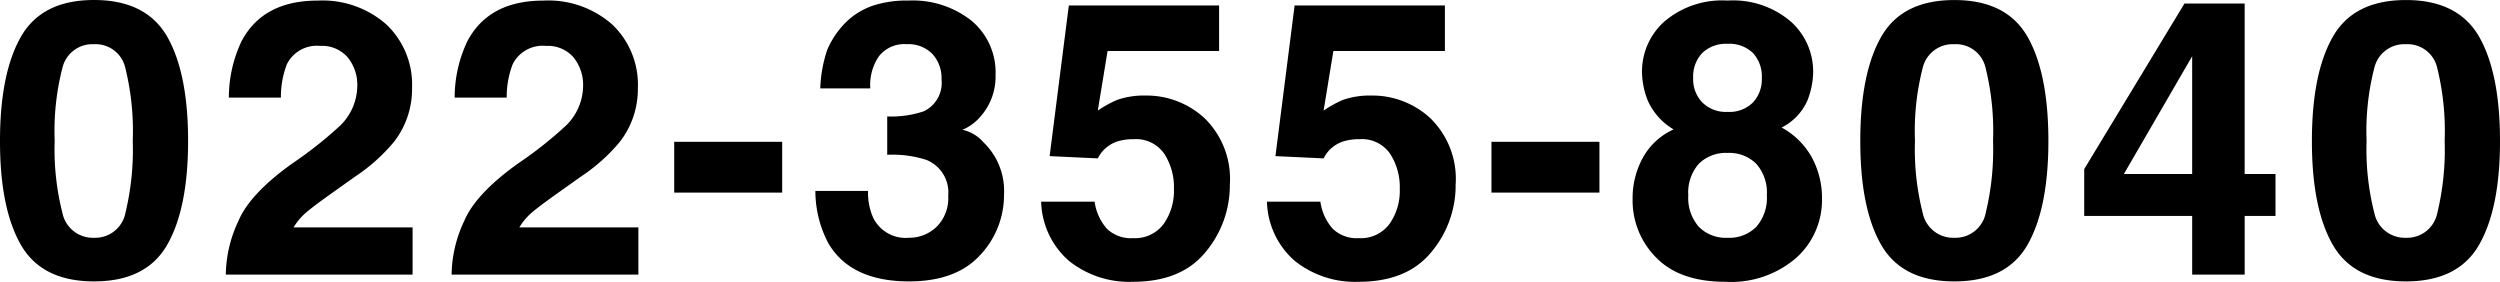 <svg xmlns="http://www.w3.org/2000/svg" width="240.118" height="27.063" viewBox="0 0 240.118 27.063">
  <path id="パス_480" data-name="パス 480" d="M10.189.65q-5,0-7.019-3.5T1.156-12.845q0-6.486,2.014-10.009t7.019-3.523q5,0,7.028,3.523,2.005,3.523,2.005,10.009T17.208-2.854Q15.194.65,10.189.65Zm3.017-6.594a25.775,25.775,0,0,0,.7-6.9,25.283,25.283,0,0,0-.714-7.01,2.915,2.915,0,0,0-3.008-2.276,2.958,2.958,0,0,0-3.035,2.276,24.4,24.4,0,0,0-.741,7.01,24.675,24.675,0,0,0,.741,6.91,2.982,2.982,0,0,0,3.035,2.394A2.957,2.957,0,0,0,13.207-5.944ZM34.551-20.867a3.245,3.245,0,0,0-2.638-1.1,3.217,3.217,0,0,0-3.2,1.752A8.691,8.691,0,0,0,28.137-17h-5a12.656,12.656,0,0,1,1.21-5.4q2.06-3.92,7.317-3.92a9.278,9.278,0,0,1,6.612,2.3,7.965,7.965,0,0,1,2.457,6.1A8.255,8.255,0,0,1,39-12.755a17.279,17.279,0,0,1-3.74,3.342L33.2-7.949q-1.933,1.373-2.647,1.987a5.824,5.824,0,0,0-1.2,1.427H40.784V0H22.844a12.31,12.31,0,0,1,1.21-5.149q1.1-2.62,5.2-5.546a38.156,38.156,0,0,0,4.607-3.649A5.393,5.393,0,0,0,35.472-18.1,4.163,4.163,0,0,0,34.551-20.867Zm21.688,0a3.245,3.245,0,0,0-2.638-1.1,3.217,3.217,0,0,0-3.2,1.752A8.691,8.691,0,0,0,49.825-17h-5a12.656,12.656,0,0,1,1.21-5.4q2.06-3.92,7.317-3.92a9.278,9.278,0,0,1,6.612,2.3,7.965,7.965,0,0,1,2.457,6.1,8.255,8.255,0,0,1-1.734,5.167,17.279,17.279,0,0,1-3.74,3.342l-2.06,1.463Q52.95-6.576,52.237-5.962a5.824,5.824,0,0,0-1.2,1.427H62.471V0H44.532a12.31,12.31,0,0,1,1.21-5.149q1.1-2.62,5.2-5.546a38.156,38.156,0,0,0,4.607-3.649A5.393,5.393,0,0,0,57.16-18.1,4.163,4.163,0,0,0,56.239-20.867Zm9.673,8.112h10.37v4.878H65.912Zm19.664-8.22a4.869,4.869,0,0,0-.831,3.089H79.94a12.922,12.922,0,0,1,.668-3.7A8.336,8.336,0,0,1,82.6-24.426,6.923,6.923,0,0,1,85-25.835a10.4,10.4,0,0,1,3.415-.488,9.087,9.087,0,0,1,6.061,1.942,6.469,6.469,0,0,1,2.3,5.212,5.762,5.762,0,0,1-1.373,3.9A4.689,4.689,0,0,1,93.6-13.911a3.716,3.716,0,0,1,2.023,1.21A6.464,6.464,0,0,1,97.59-7.714a8.4,8.4,0,0,1-2.3,5.844Q92.983.65,88.467.65,82.9.65,80.734-2.981A10.778,10.778,0,0,1,79.47-8.04h5.059a5.89,5.89,0,0,0,.506,2.6,3.466,3.466,0,0,0,3.415,1.9A3.784,3.784,0,0,0,91.1-4.58a3.86,3.86,0,0,0,1.129-2.99,3.368,3.368,0,0,0-2.1-3.451,10.638,10.638,0,0,0-3.758-.488v-3.686a9.75,9.75,0,0,0,3.5-.488,3.013,3.013,0,0,0,1.716-3.071,3.433,3.433,0,0,0-.876-2.439,3.206,3.206,0,0,0-2.466-.939A3.1,3.1,0,0,0,85.576-20.975Zm24.47,7.967a5.036,5.036,0,0,0-1.626.235,3.232,3.232,0,0,0-1.825,1.608l-4.625-.217,1.843-14.471h14.435v4.372H107.535l-.939,5.727a10.764,10.764,0,0,1,1.861-1.03,7.878,7.878,0,0,1,2.728-.416,8.194,8.194,0,0,1,5.673,2.186,8.129,8.129,0,0,1,2.421,6.359,9.977,9.977,0,0,1-2.331,6.486Q114.617.687,109.974.687a9.262,9.262,0,0,1-6.143-2.005,7.791,7.791,0,0,1-2.674-5.691h5.131a4.969,4.969,0,0,0,1.174,2.593,3.326,3.326,0,0,0,2.529.912,3.413,3.413,0,0,0,2.918-1.346,5.515,5.515,0,0,0,1-3.387,5.885,5.885,0,0,0-.939-3.387A3.29,3.29,0,0,0,110.046-13.008Zm21.688,0a5.036,5.036,0,0,0-1.626.235,3.232,3.232,0,0,0-1.825,1.608l-4.625-.217L125.5-25.853h14.435v4.372H129.223l-.939,5.727a10.764,10.764,0,0,1,1.861-1.03,7.878,7.878,0,0,1,2.728-.416,8.194,8.194,0,0,1,5.673,2.186,8.129,8.129,0,0,1,2.421,6.359,9.977,9.977,0,0,1-2.331,6.486Q136.3.687,131.661.687a9.262,9.262,0,0,1-6.143-2.005,7.791,7.791,0,0,1-2.674-5.691h5.131a4.969,4.969,0,0,0,1.174,2.593,3.326,3.326,0,0,0,2.529.912A3.413,3.413,0,0,0,134.6-4.851a5.515,5.515,0,0,0,1-3.387,5.885,5.885,0,0,0-.939-3.387A3.29,3.29,0,0,0,131.734-13.008Zm12.673.253h10.37v4.878h-10.37ZM160.222-1.644a7.743,7.743,0,0,1-2.258-5.619,8.023,8.023,0,0,1,1-3.993,6.351,6.351,0,0,1,2.936-2.692,6.113,6.113,0,0,1-2.466-2.737,7.669,7.669,0,0,1-.569-2.755,6.43,6.43,0,0,1,2.15-4.869,8.54,8.54,0,0,1,6.07-2.014,8.54,8.54,0,0,1,6.07,2.014,6.43,6.43,0,0,1,2.15,4.869,7.669,7.669,0,0,1-.569,2.755,5.262,5.262,0,0,1-2.466,2.556,7.26,7.26,0,0,1,2.909,2.873,8.2,8.2,0,0,1,.976,3.993,7.469,7.469,0,0,1-2.448,5.628A9.542,9.542,0,0,1,166.871.687Q162.481.687,160.222-1.644Zm3.089-5.962a4.208,4.208,0,0,0,1,3,3.623,3.623,0,0,0,2.773,1.066,3.623,3.623,0,0,0,2.773-1.066,4.208,4.208,0,0,0,1-3,4.17,4.17,0,0,0-1.021-3.044,3.687,3.687,0,0,0-2.755-1.039,3.687,3.687,0,0,0-2.755,1.039A4.17,4.17,0,0,0,163.312-7.606Zm1.355-8.925a3.2,3.2,0,0,0,2.421.9,3.192,3.192,0,0,0,2.43-.9,3.246,3.246,0,0,0,.858-2.331,3.324,3.324,0,0,0-.858-2.43,3.247,3.247,0,0,0-2.43-.876,3.284,3.284,0,0,0-2.43.876,3.284,3.284,0,0,0-.876,2.43A3.189,3.189,0,0,0,164.667-16.531ZM188.865.65q-5,0-7.019-3.5t-2.014-9.991q0-6.486,2.014-10.009t7.019-3.523q5,0,7.028,3.523,2.005,3.523,2.005,10.009t-2.014,9.991Q193.87.65,188.865.65Zm3.017-6.594a25.775,25.775,0,0,0,.7-6.9,25.283,25.283,0,0,0-.714-7.01,2.915,2.915,0,0,0-3.008-2.276,2.958,2.958,0,0,0-3.035,2.276,24.4,24.4,0,0,0-.741,7.01,24.675,24.675,0,0,0,.741,6.91,2.982,2.982,0,0,0,3.035,2.394A2.957,2.957,0,0,0,191.883-5.944Zm27.83-3.722v4.029H216.75V0h-5.041V-5.637h-10.37v-4.5l9.629-15.9h5.781V-9.666Zm-14.562,0h6.558v-11.31ZM232.241.65q-5,0-7.019-3.5t-2.014-9.991q0-6.486,2.014-10.009t7.019-3.523q5,0,7.028,3.523,2.005,3.523,2.005,10.009T239.26-2.854Q237.245.65,232.241.65Zm3.017-6.594a25.775,25.775,0,0,0,.7-6.9,25.283,25.283,0,0,0-.714-7.01,2.915,2.915,0,0,0-3.008-2.276,2.958,2.958,0,0,0-3.035,2.276,24.4,24.4,0,0,0-.741,7.01,24.675,24.675,0,0,0,.741,6.91,2.982,2.982,0,0,0,3.035,2.394A2.957,2.957,0,0,0,235.258-5.944Z" transform="translate(-1.156 26.377)"/>
</svg>

